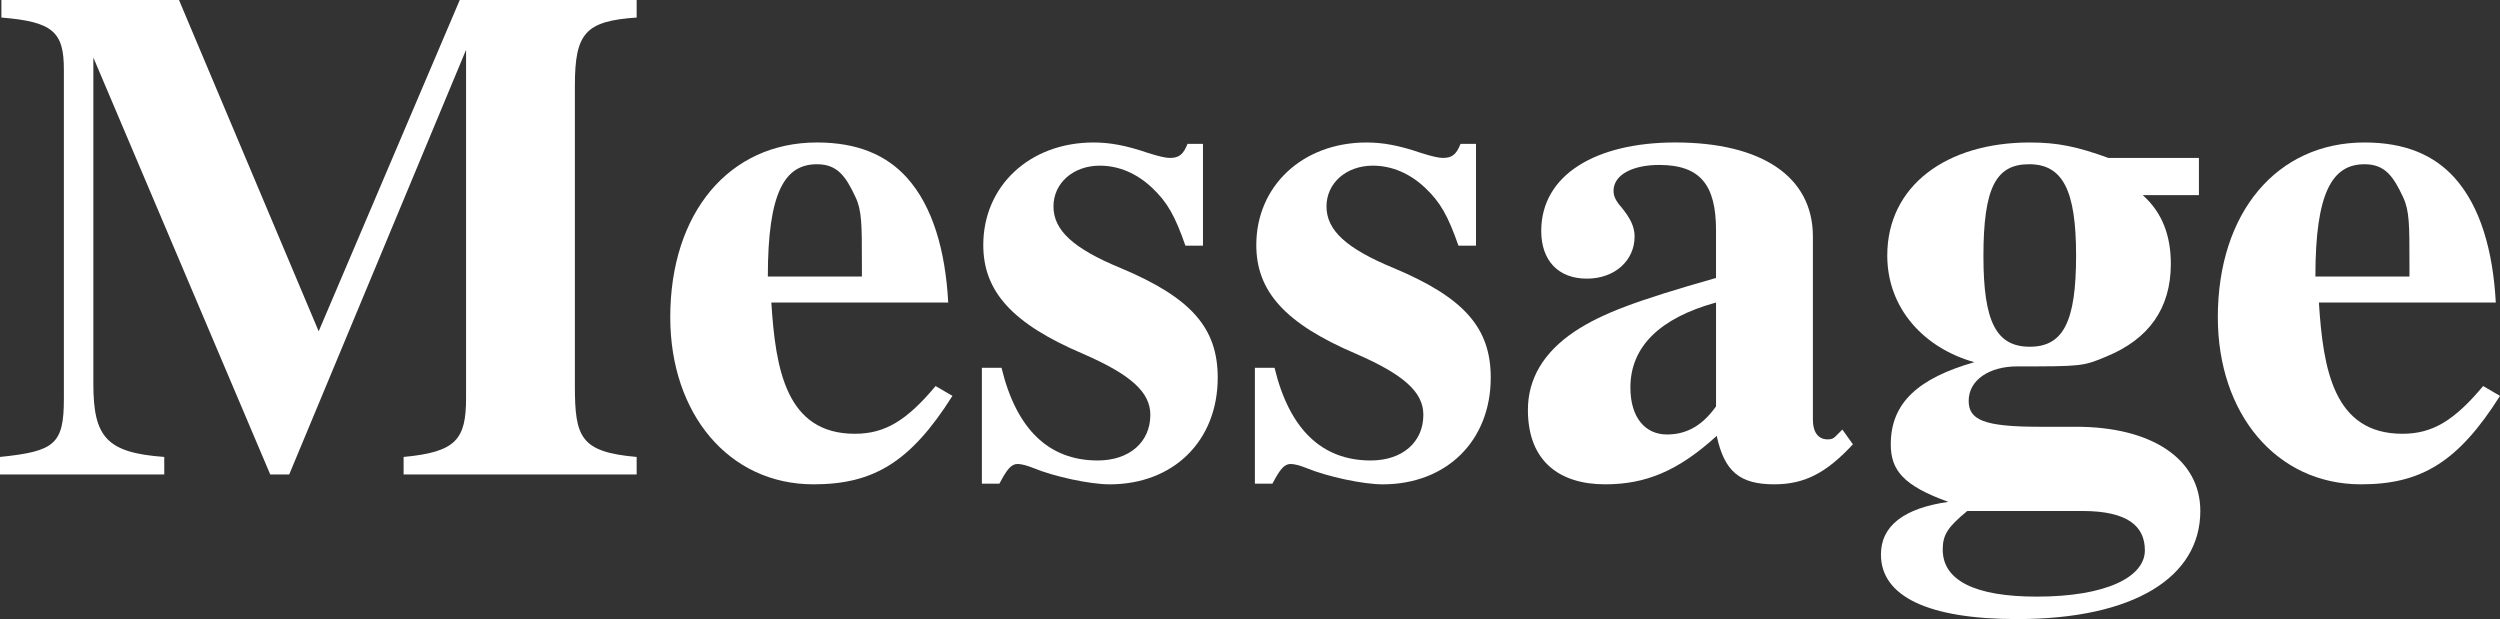 <?xml version="1.0" encoding="UTF-8"?><svg id="_イヤー_2" xmlns="http://www.w3.org/2000/svg" viewBox="0 0 249.34 61.746"><rect x="0" y="0" width="249.34" height="61.746" fill="#333333" stroke="none"/><defs><style>.cls-1{fill:#fff;}</style></defs><g id="_ンテンツ"><g><path class="cls-1" d="M40.254,47.324v-1.75c5.25-.49,6.23-1.75,6.23-5.881V4.97L28.843,47.324h-1.89L9.311,5.74V38.294c0,5.32,1.33,6.86,7.071,7.28v1.75H0v-1.75c5.46-.56,6.371-1.26,6.371-5.811V6.931C6.371,3.149,5.25,2.17,.14,1.75V0H17.852l13.932,33.043L45.855,0h17.642V1.75c-5.11,.35-6.161,1.54-6.161,6.79v29.964c0,5.11,.56,6.58,6.161,7.07v1.75h-23.242Z"/><path class="cls-1" d="M94.992,39.483c-4.2,6.651-7.911,8.821-13.861,8.821-8.471,0-14.282-7.071-14.282-16.662,0-10.431,5.881-17.432,14.632-17.432,4.061,0,6.931,1.26,8.961,3.5,2.59,2.871,3.85,7.281,4.13,12.462h-17.642c.42,6.65,1.47,13.091,8.331,13.091,3.01,0,5.181-1.33,8.051-4.76l1.68,.979Zm-9.031-13.371c0-3.641,0-5.11-.63-6.44-.98-2.101-1.82-3.291-3.85-3.291-3.221,0-4.9,2.801-4.9,11.201h9.381v-1.47Z"/><path class="cls-1" d="M118.23,24.502c-1.05-3.01-1.82-4.34-3.291-5.74-1.54-1.471-3.36-2.24-5.25-2.24-2.66,0-4.62,1.75-4.62,4.061,0,2.38,1.96,4.2,6.721,6.16,7,2.94,9.661,5.951,9.661,10.921,0,6.301-4.41,10.642-10.781,10.642-1.96,0-5.531-.771-7.561-1.61-.7-.28-1.26-.42-1.61-.42-.63,0-1.05,.49-1.82,1.96h-1.75v-11.551h1.96c1.47,6.091,4.69,9.241,9.591,9.241,3.15,0,5.25-1.82,5.25-4.551,0-2.24-1.89-3.99-6.721-6.091-7.07-3.011-9.941-6.23-9.941-10.852,0-5.88,4.621-10.221,10.991-10.221,1.61,0,3.22,.28,5.46,1.05,1.12,.351,1.75,.49,2.17,.49,.91,0,1.33-.35,1.75-1.4h1.541v10.151h-1.75Z"/><path class="cls-1" d="M145.46,24.502c-1.05-3.01-1.82-4.34-3.291-5.74-1.54-1.471-3.36-2.24-5.25-2.24-2.66,0-4.62,1.75-4.62,4.061,0,2.38,1.96,4.2,6.721,6.16,7,2.94,9.661,5.951,9.661,10.921,0,6.301-4.41,10.642-10.781,10.642-1.96,0-5.531-.771-7.561-1.61-.7-.28-1.26-.42-1.61-.42-.63,0-1.05,.49-1.82,1.96h-1.75v-11.551h1.96c1.47,6.091,4.69,9.241,9.591,9.241,3.15,0,5.25-1.82,5.25-4.551,0-2.24-1.89-3.99-6.721-6.091-7.07-3.011-9.941-6.23-9.941-10.852,0-5.88,4.621-10.221,10.991-10.221,1.61,0,3.22,.28,5.46,1.05,1.12,.351,1.75,.49,2.17,.49,.91,0,1.33-.35,1.75-1.4h1.541v10.151h-1.75Z"/><path class="cls-1" d="M184.801,44.314c-2.66,2.87-4.831,3.99-7.841,3.99-3.43,0-4.971-1.26-5.741-4.831-3.85,3.501-7.071,4.831-11.131,4.831-4.48,0-7.701-2.24-7.701-7.421,0-3.08,1.541-5.74,4.69-7.841,2.661-1.75,5.951-3.011,14.072-5.32v-4.761c0-4.48-1.54-6.511-5.67-6.511-2.521,0-4.551,.91-4.551,2.591,0,.42,.14,.909,.77,1.609,.91,1.12,1.33,1.961,1.33,2.94,0,2.381-1.96,4.2-4.76,4.2-2.87,0-4.551-1.819-4.551-4.76,0-5.601,5.461-8.821,13.372-8.821,8.541,0,13.722,3.36,13.722,9.381v18.272c0,1.189,.49,1.96,1.47,1.96,.35,0,.56-.07,.77-.28l.7-.7,1.05,1.471Zm-13.651-14.142c-5.601,1.54-8.541,4.41-8.541,8.471,0,3.08,1.54,4.69,3.641,4.69,1.68,0,3.36-.63,4.9-2.8v-10.361Z"/><path class="cls-1" d="M207.06,42.564c7.561,0,12.391,3.22,12.391,8.4,0,6.581-6.581,10.781-18.272,10.781-8.821,0-13.582-2.24-13.582-6.44,0-2.871,2.311-4.621,6.721-5.251-4.48-1.61-5.74-3.15-5.74-5.74,0-4.131,2.73-6.581,8.331-8.191-4.97-1.399-8.681-5.32-8.681-10.641,0-6.931,5.88-11.271,14.211-11.271,2.8,0,4.761,.42,7.841,1.54h9.031v3.711h-5.601c1.96,1.75,2.8,4.061,2.8,6.86,0,4.41-2.17,7.491-6.44,9.241-2.311,.979-2.521,.979-8.891,.979-2.73,0-4.831,1.33-4.831,3.431,0,1.891,1.47,2.591,7.071,2.591h3.641Zm-10.851,8.4c-1.96,1.61-2.45,2.38-2.45,3.851,0,3.08,3.22,4.69,9.381,4.69,6.931,0,10.781-1.96,10.781-4.62,0-2.381-1.681-3.921-6.231-3.921h-11.481Zm6.161-34.584c-3.291,0-4.551,2.311-4.551,9.171,0,6.511,1.26,9.031,4.621,9.031s4.621-2.521,4.621-9.101c0-6.511-1.33-9.102-4.69-9.102Z"/><path class="cls-1" d="M249.34,39.483c-4.2,6.651-7.911,8.821-13.861,8.821-8.471,0-14.282-7.071-14.282-16.662,0-10.431,5.881-17.432,14.632-17.432,4.06,0,6.931,1.26,8.961,3.5,2.59,2.871,3.85,7.281,4.13,12.462h-17.642c.42,6.65,1.47,13.091,8.331,13.091,3.01,0,5.181-1.33,8.051-4.76l1.68,.979Zm-9.031-13.371c0-3.641,0-5.11-.63-6.44-.98-2.101-1.82-3.291-3.85-3.291-3.22,0-4.901,2.801-4.901,11.201h9.381v-1.47Z"/></g></g></svg>
